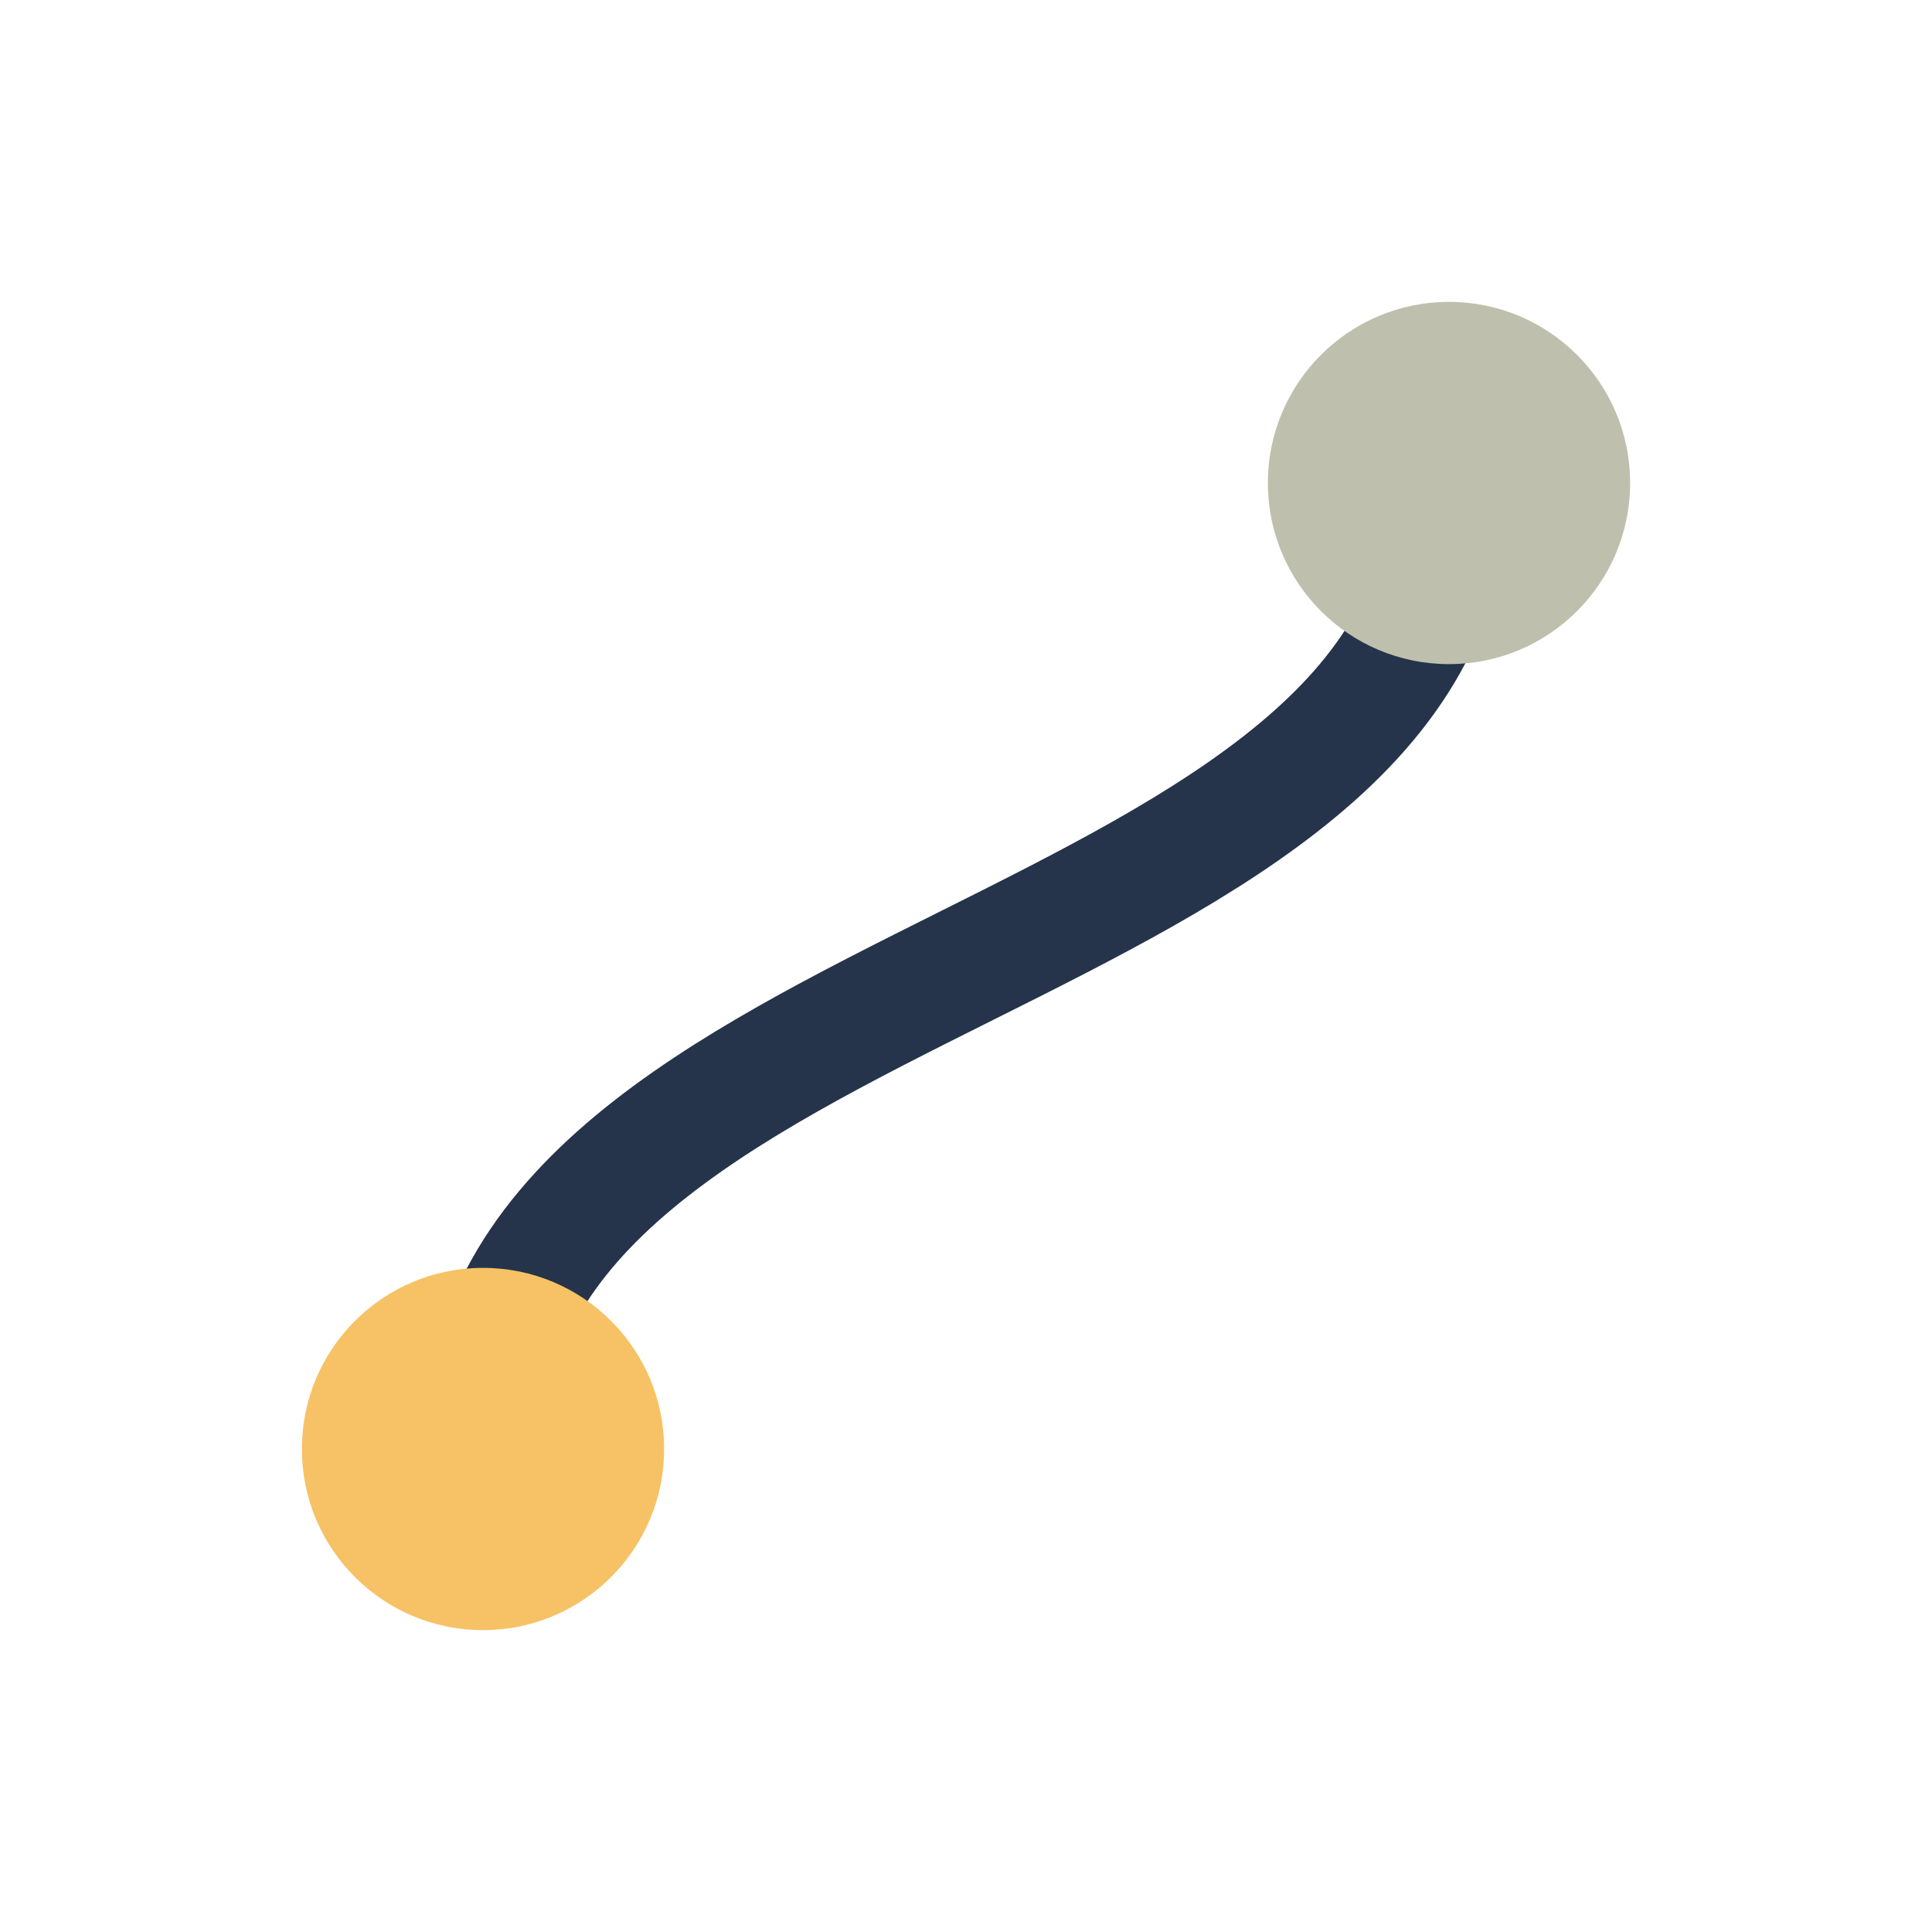 <?xml version="1.0" encoding="UTF-8"?>
<svg xmlns="http://www.w3.org/2000/svg" width="32" height="32" viewBox="0 0 32 32"><path d="M8 24C8 16 24 16 24 8" stroke="#25344A" stroke-width="2" fill="none"/><circle cx="8" cy="24" r="3" fill="#F6C265"/><circle cx="24" cy="8" r="3" fill="#BFBFAD"/></svg>